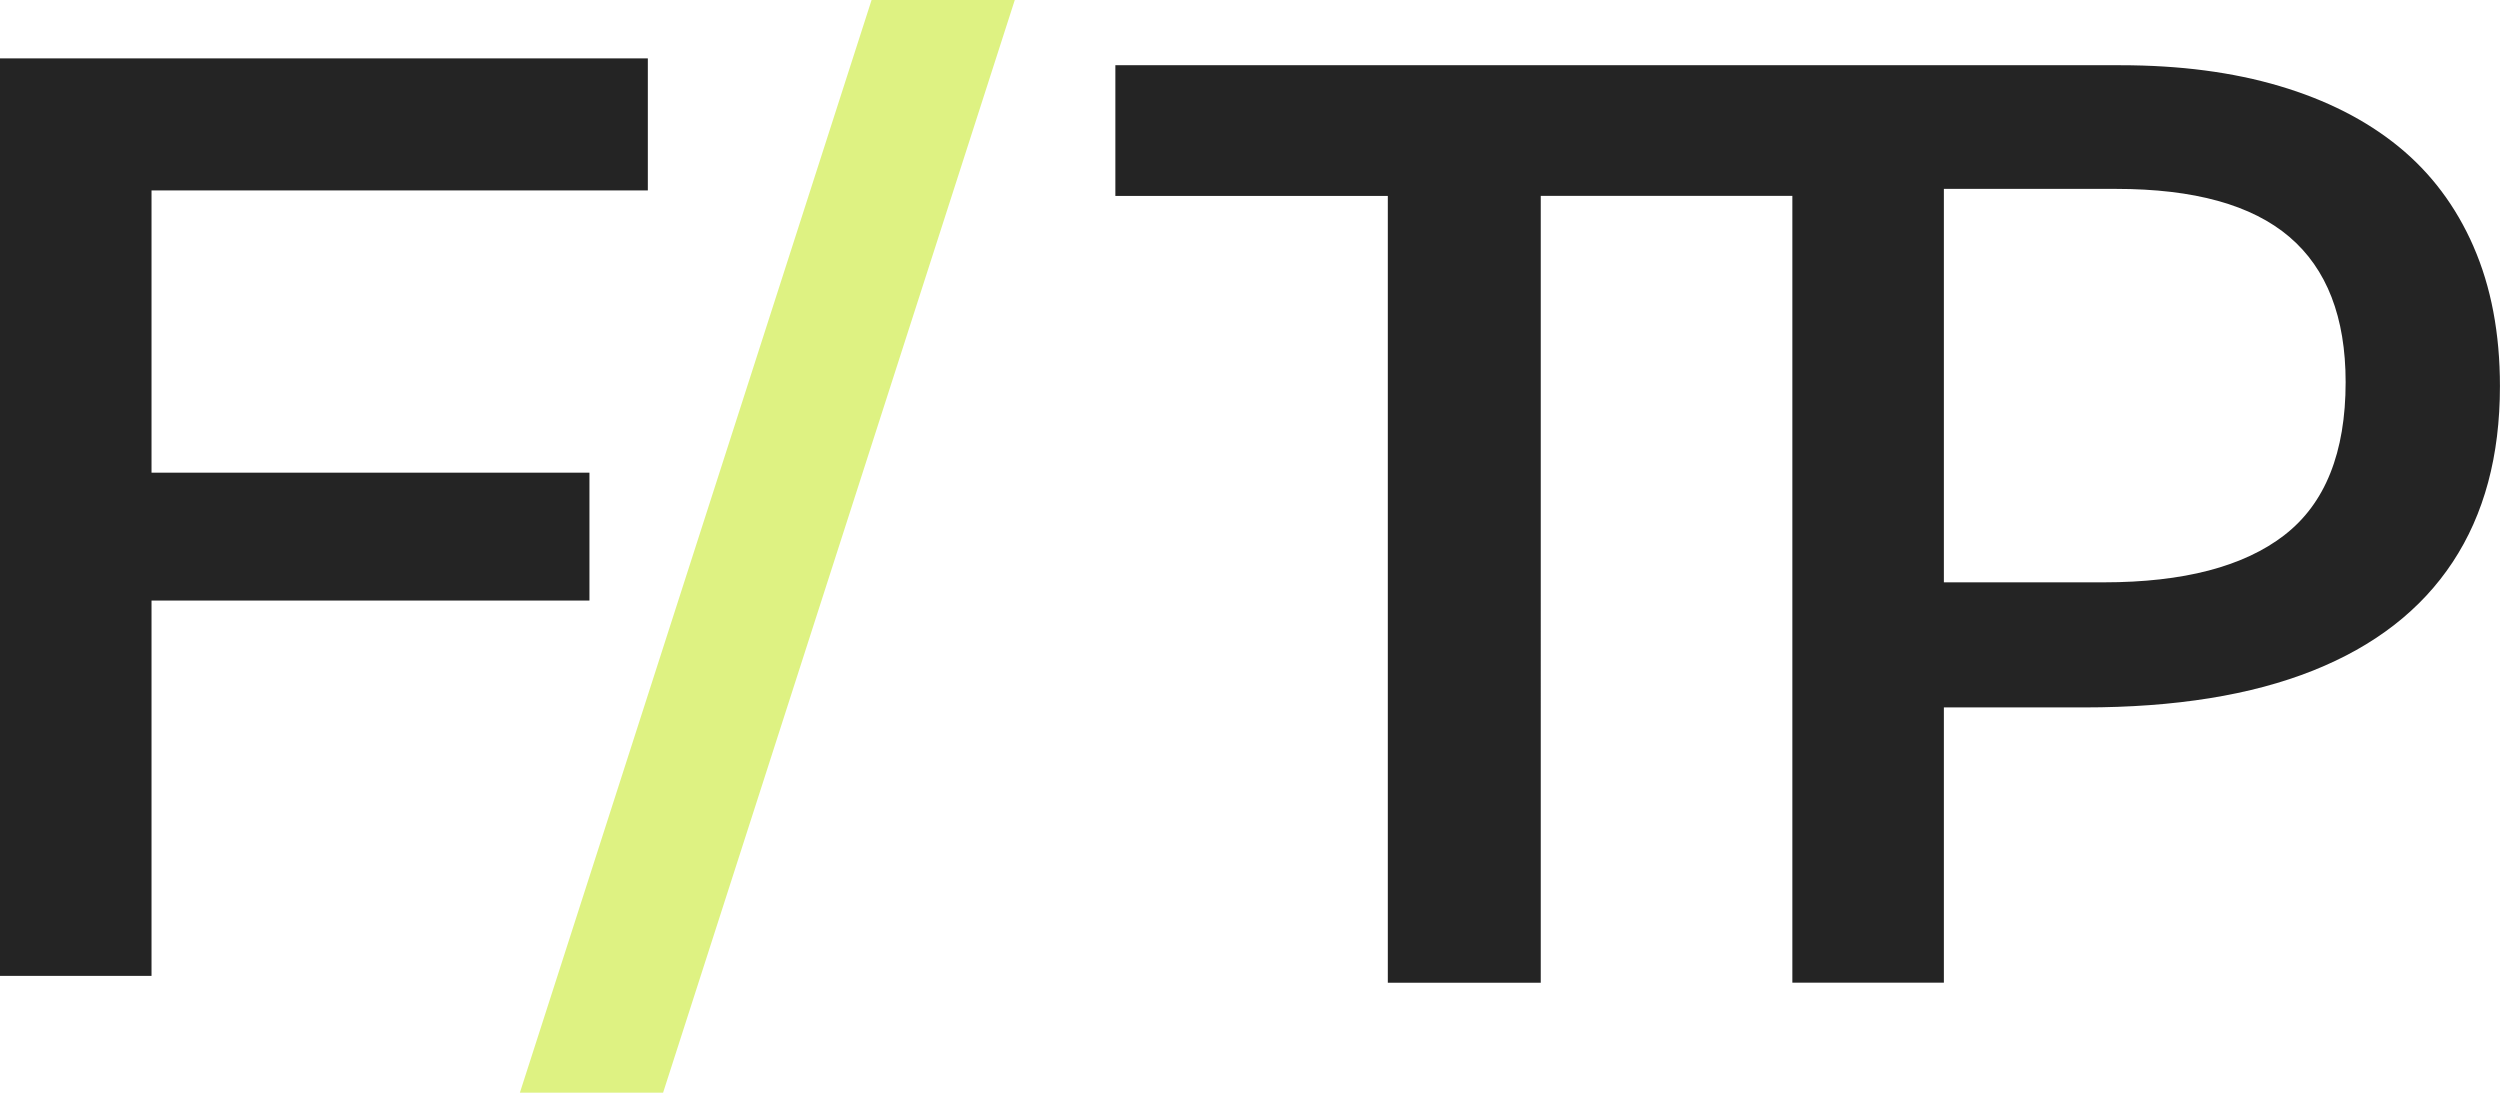 <?xml version="1.0" encoding="UTF-8"?>
<svg id="Layer_1" xmlns="http://www.w3.org/2000/svg" version="1.1" viewBox="0 0 456.87 199.68">
  <!-- Generator: Adobe Illustrator 29.3.1, SVG Export Plug-In . SVG Version: 2.1.0 Build 151)  -->
  <defs>
    <style>
      .st0 {
        fill: #def282;
      }

      .st1 {
        fill: #242424;
      }
    </style>
  </defs>
  <polygon class="st1" points="118.39 34.8 118.39 10.67 27.69 10.67 11.94 10.67 0 10.67 0 178.34 27.69 178.34 27.69 109.75 107.72 109.75 107.72 86.38 27.69 86.38 27.69 34.8 118.39 34.8"/>
  <path class="st0" d="M95.01,199.68L159.28,0h26.17l-64.27,199.68h-26.17Z"/>
  <path class="st1" d="M452.04,45.07c-3.22-7.37-7.79-13.46-13.72-18.29-5.93-4.83-13.17-8.51-21.72-11.05-8.55-2.54-18.25-3.81-29.09-3.81h-183.68v23.88h49.79v143.79h27.95V35.79h45.98v143.79h27.69v-50.3h25.66c16.6,0,30.53-2.24,41.79-6.73,11.26-4.49,19.77-11.09,25.53-19.82,5.76-8.72,8.64-19.43,8.64-32.14,0-9.65-1.61-18.17-4.83-25.53ZM417.49,97.78c-7.45,5.76-18.46,8.64-33.03,8.64h-29.22V34.52h31.5c14.23,0,24.77,2.92,31.63,8.76,6.86,5.84,10.29,14.7,10.29,26.55,0,12.87-3.73,22.19-11.18,27.95Z"/>
</svg>